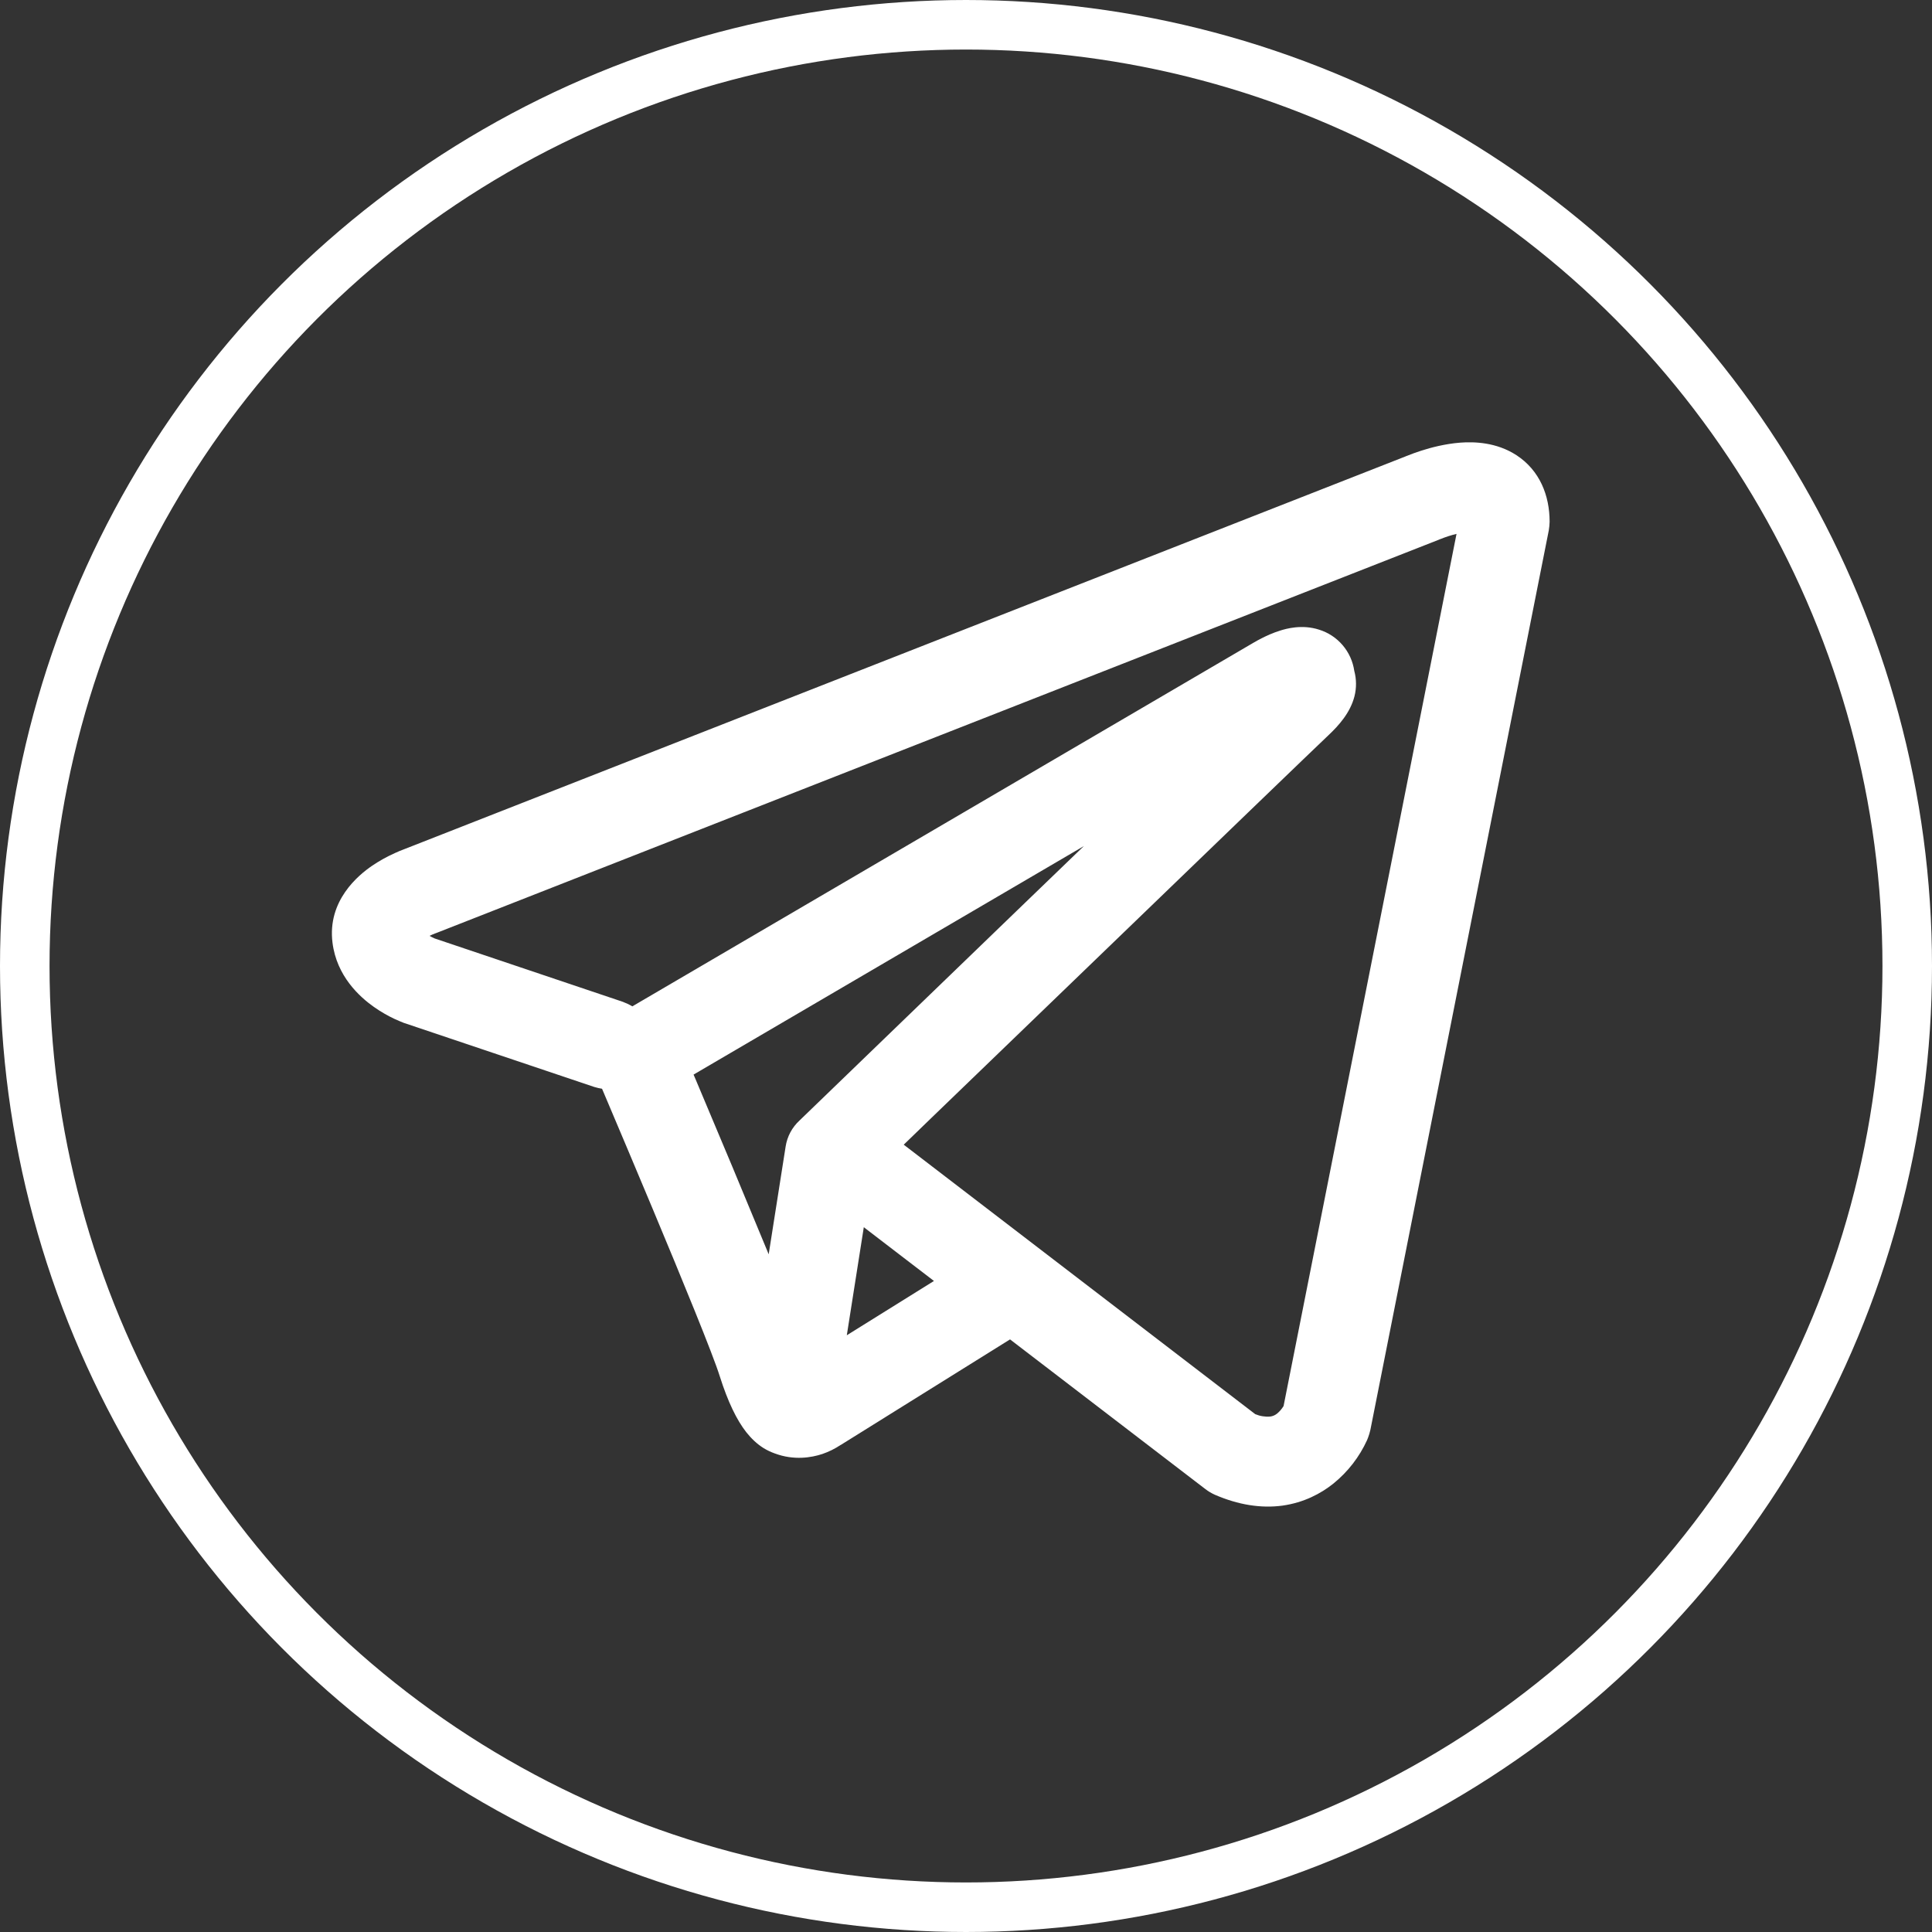 <?xml version="1.0" encoding="UTF-8"?> <svg xmlns="http://www.w3.org/2000/svg" width="78" height="78" viewBox="0 0 78 78" fill="none"><rect x="0" y="0" width="78" height="78" fill="#333333" stroke="none"/><path fill-rule="evenodd" clip-rule="evenodd" d="M23.987 43.882C24.092 43.914 24.198 43.939 24.306 43.956C24.99 45.568 25.67 47.18 26.346 48.795C27.561 51.7 28.787 54.691 29.055 55.552C29.391 56.61 29.744 57.33 30.13 57.823C30.331 58.075 30.56 58.297 30.831 58.466C30.973 58.552 31.124 58.624 31.28 58.679C32.054 58.969 32.76 58.848 33.202 58.701C33.462 58.612 33.708 58.49 33.937 58.338L33.949 58.333L40.778 54.075L48.669 60.122C48.785 60.21 48.91 60.285 49.045 60.346C49.993 60.757 50.911 60.902 51.776 60.786C52.637 60.665 53.321 60.305 53.831 59.897C54.416 59.424 54.882 58.822 55.194 58.138L55.215 58.084L55.222 58.065L55.227 58.055V58.05L55.23 58.048C55.269 57.943 55.302 57.836 55.326 57.727L62.528 21.416C62.548 21.3 62.559 21.182 62.562 21.063C62.562 20 62.161 18.988 61.221 18.376C60.413 17.852 59.517 17.828 58.949 17.871C58.34 17.919 57.775 18.069 57.395 18.19C57.183 18.258 56.974 18.334 56.767 18.417L56.74 18.429L16.348 34.273L16.343 34.275C16.206 34.325 16.072 34.38 15.94 34.442C15.619 34.586 15.312 34.757 15.021 34.954C14.473 35.329 13.209 36.358 13.424 38.06C13.593 39.413 14.521 40.247 15.089 40.648C15.398 40.868 15.693 41.025 15.911 41.129C16.007 41.177 16.215 41.26 16.305 41.298L16.329 41.305L23.987 43.882ZM58.154 21.764H58.149L58.086 21.791L17.646 37.656L17.583 37.68L17.559 37.688C17.485 37.716 17.412 37.748 17.341 37.784C17.409 37.822 17.478 37.857 17.549 37.888L25.142 40.445C25.276 40.495 25.406 40.556 25.529 40.629L50.607 25.948L50.631 25.935C50.729 25.877 50.829 25.822 50.931 25.771C51.105 25.682 51.382 25.551 51.697 25.454C51.914 25.387 52.559 25.196 53.255 25.421C53.625 25.536 53.955 25.753 54.206 26.048C54.458 26.343 54.62 26.702 54.676 27.086C54.766 27.421 54.769 27.774 54.684 28.11C54.514 28.775 54.05 29.292 53.627 29.689C53.265 30.027 48.562 34.56 43.925 39.036L37.61 45.126L36.486 46.214L50.677 57.093C50.868 57.173 51.076 57.207 51.283 57.19C51.388 57.176 51.486 57.132 51.566 57.065C51.664 56.982 51.748 56.884 51.815 56.775L51.82 56.772L58.804 21.554C58.584 21.608 58.369 21.677 58.159 21.762L58.154 21.764ZM37.706 51.716L34.874 49.546L34.188 53.908L37.706 51.716ZM32.276 45.24L35.092 42.521L41.406 36.426L43.758 34.159L28.001 43.384L28.086 43.582C29.079 45.929 30.062 48.282 31.034 50.639L31.718 46.289C31.78 45.885 31.977 45.517 32.276 45.24Z" fill="white"></path><circle cx="39" cy="39" r="38" stroke="white" stroke-width="2"></circle></svg> 